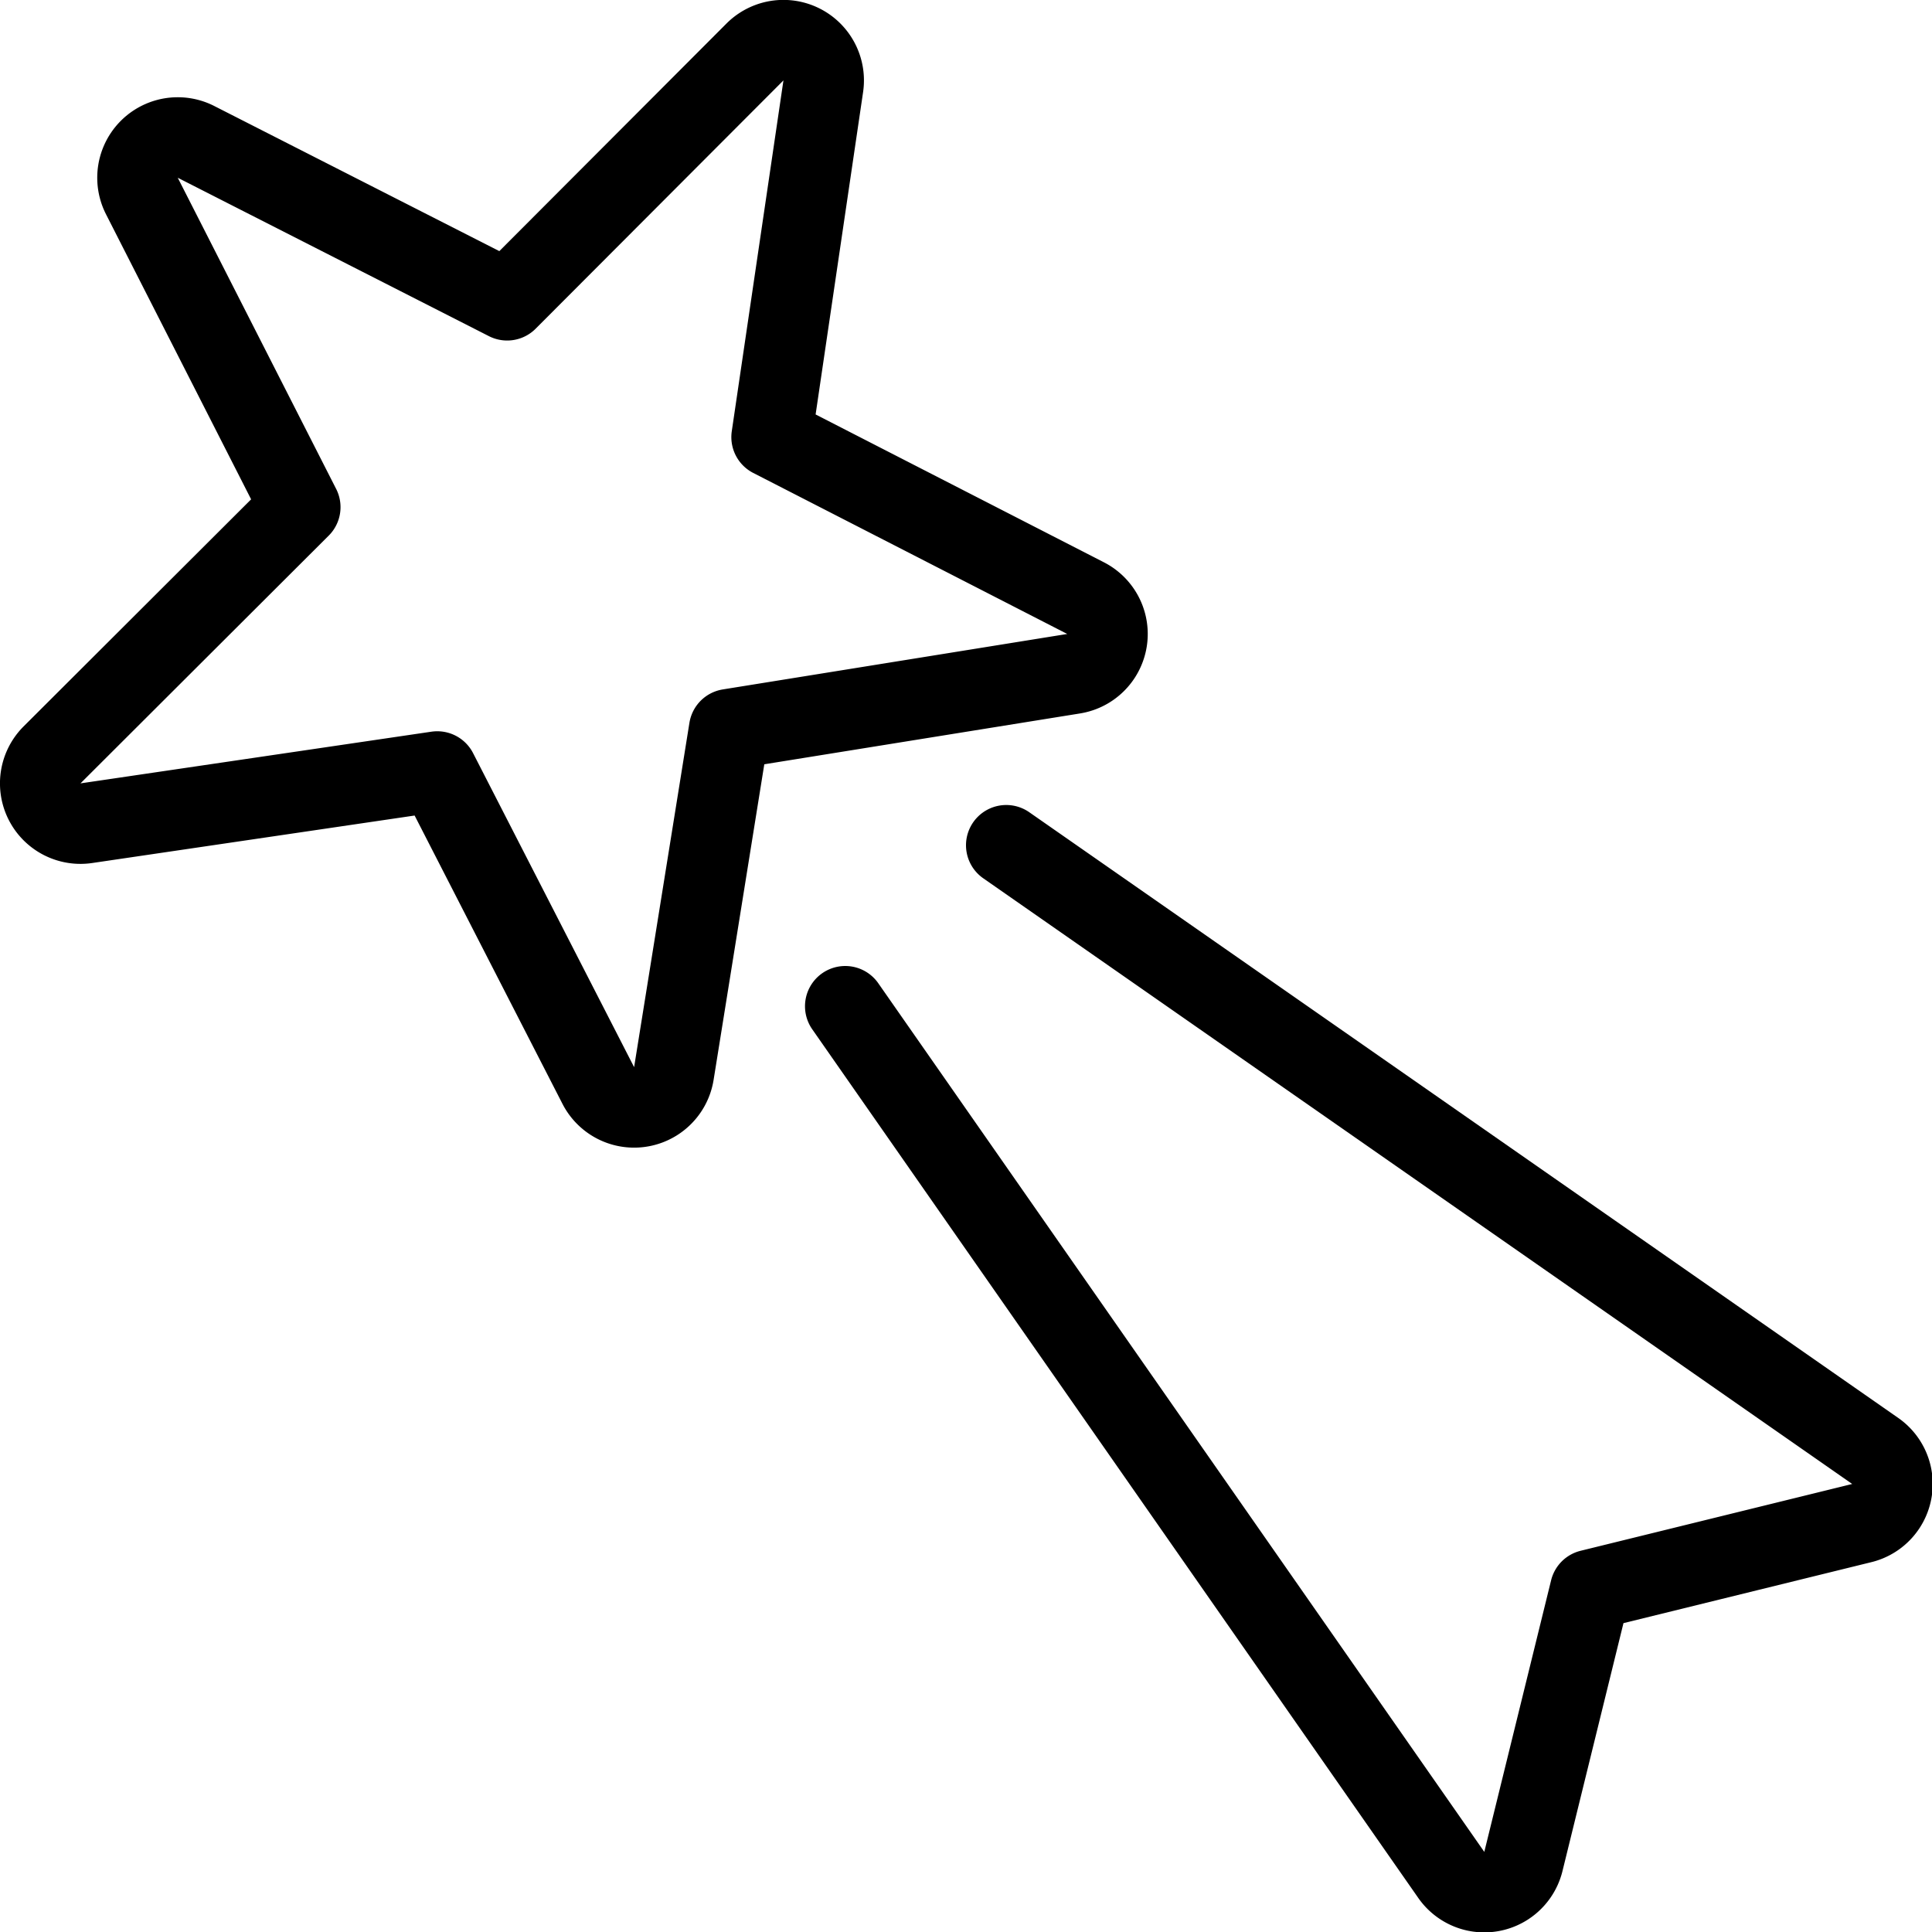 <svg viewBox="0 0 24 24" xmlns="http://www.w3.org/2000/svg"><g transform="matrix(1,0,0,1,0,0)"><path d="M10.5,12.5l7.525,10.786a.5.5,0,0,0,.9-.166l.829-3.37,3.37-.829a.5.5,0,0,0,.166-.9L12.5,10.5" fill="none" stroke="#000000" stroke-linecap="round" stroke-linejoin="round"></path><path d="M9.058,9.058l4.279-.689a.5.5,0,0,0,.148-.939l-3.9-2,.642-4.359A.5.5,0,0,0,9.378.646L6.3,3.73,2.434,1.762a.5.5,0,0,0-.672.672L3.73,6.3.646,9.378a.5.5,0,0,0,.427.848l4.359-.642,2,3.9a.5.5,0,0,0,.939-.149Z" fill="none" stroke="#000000" stroke-linecap="round" stroke-linejoin="round"></path></g></svg>